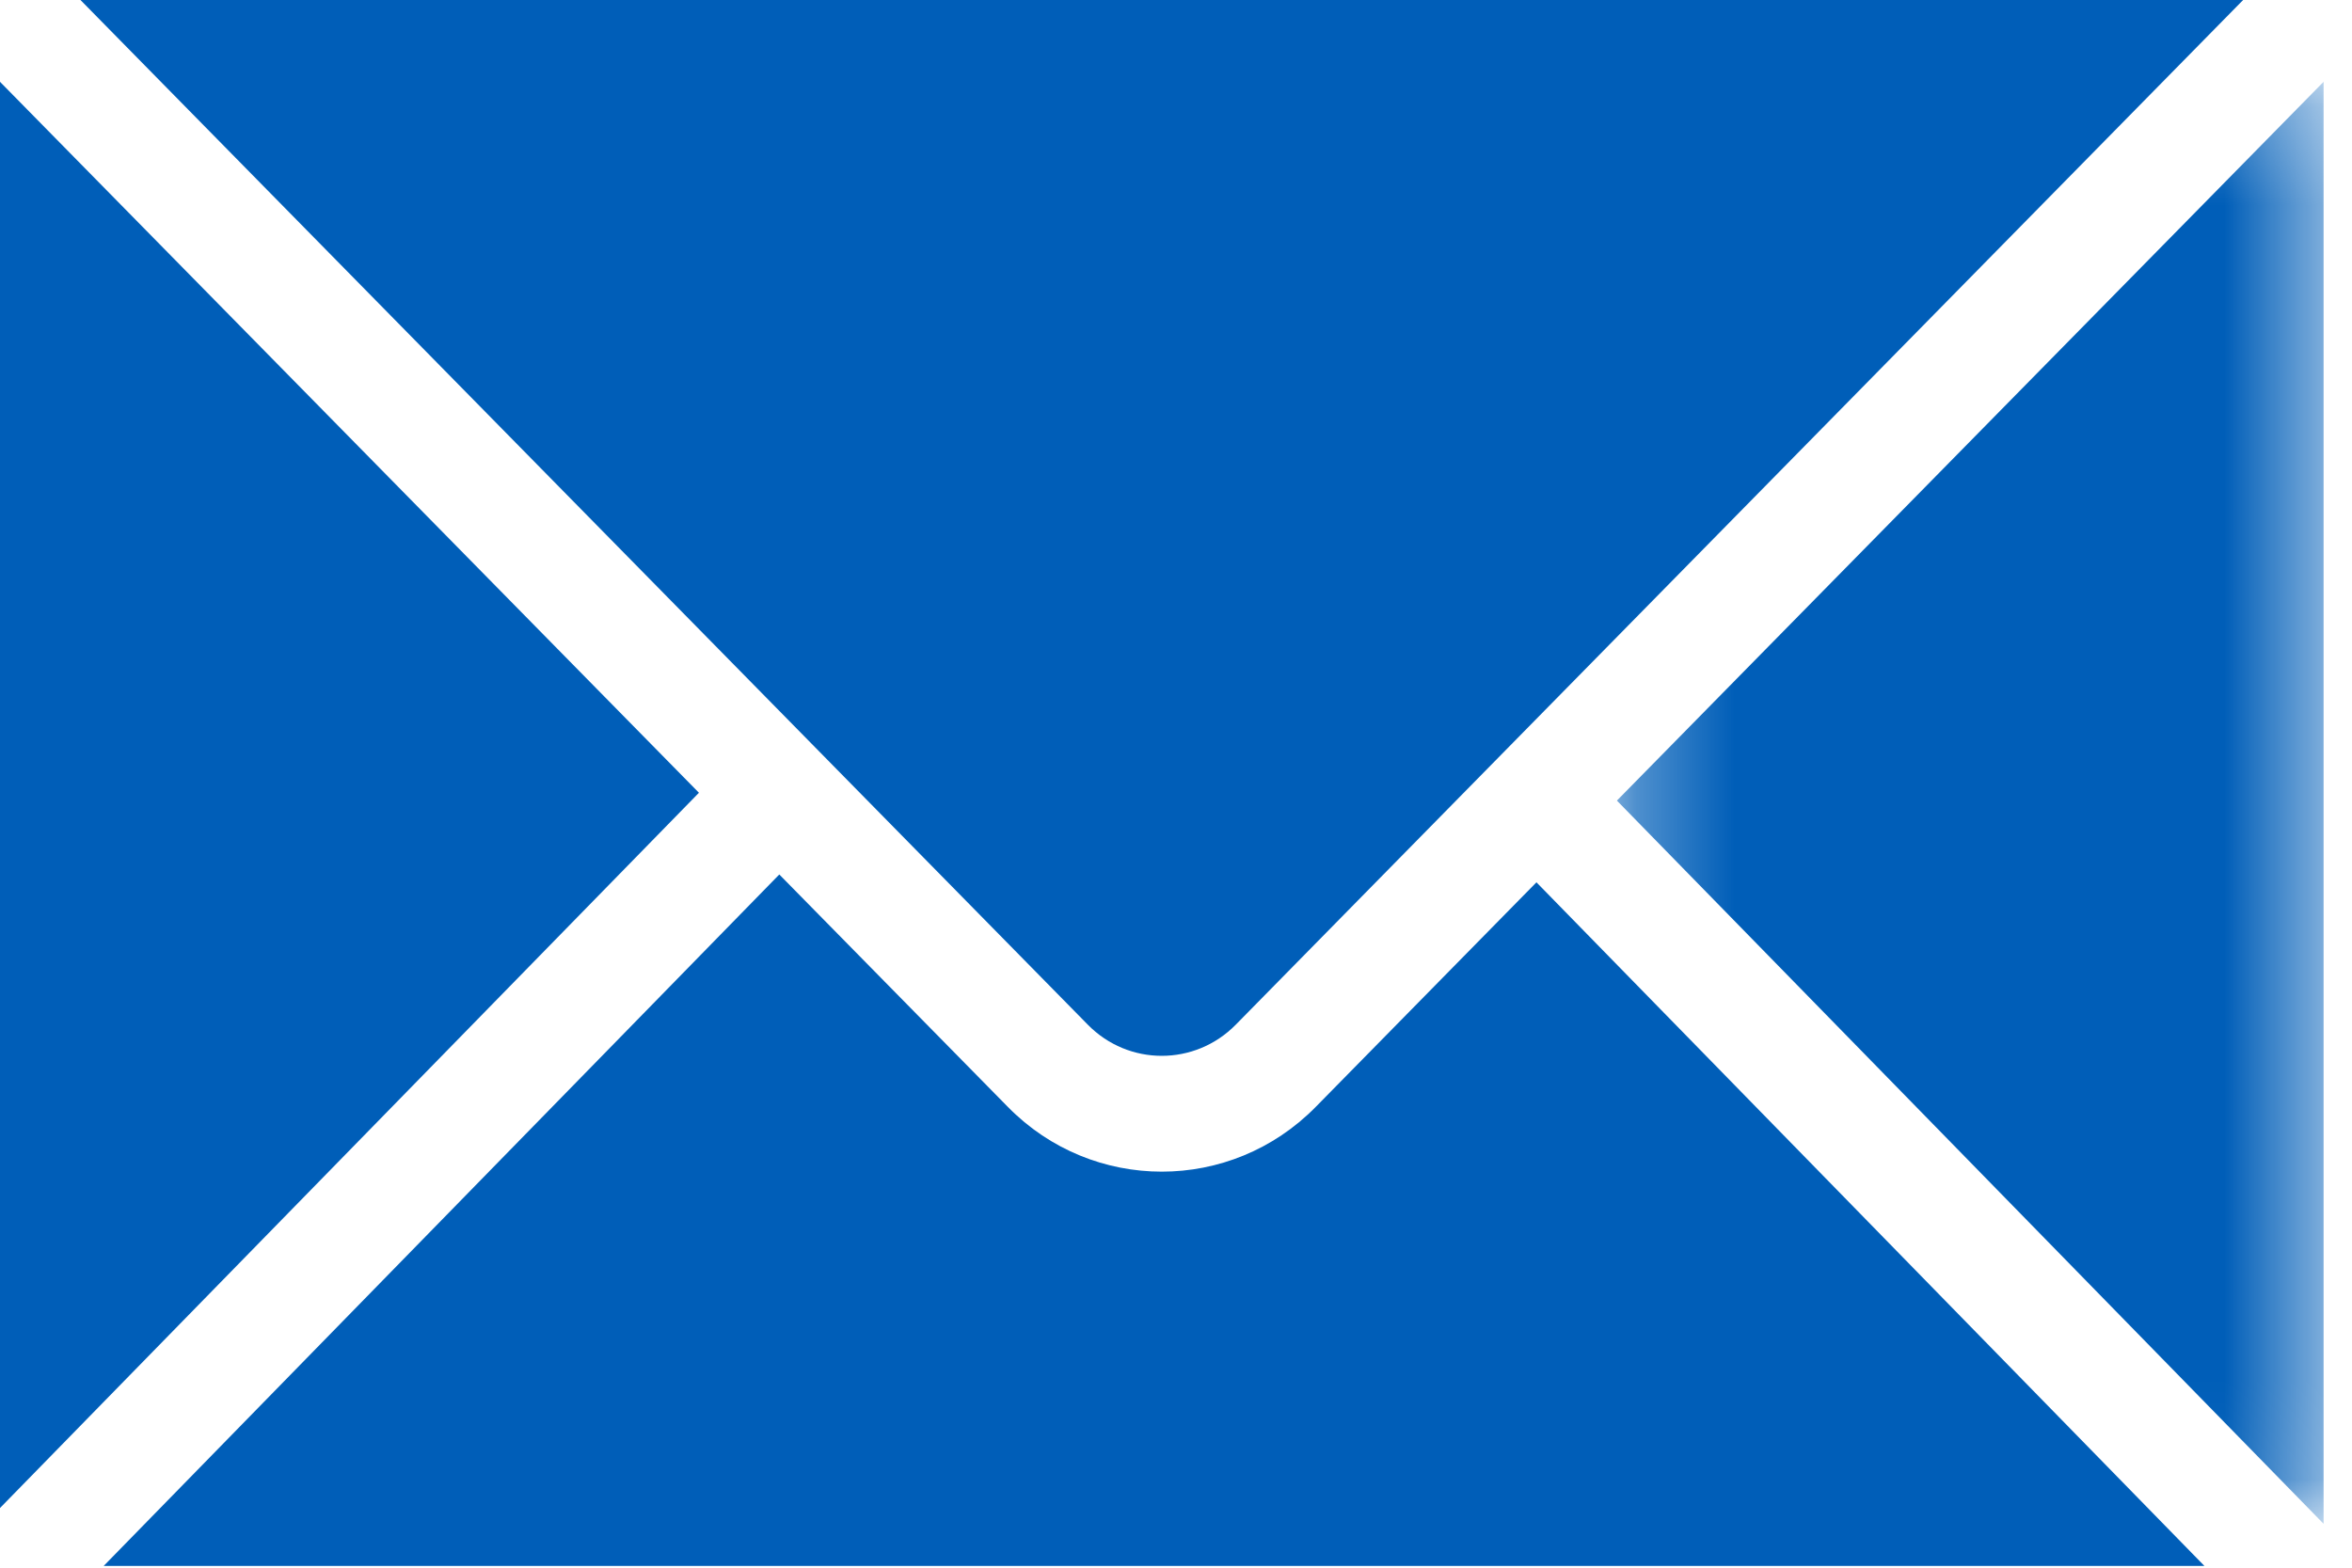 <svg width="24px" height="16px" viewBox="0 0 24 16" version="1.1" xmlns="http://www.w3.org/2000/svg" xmlns:xlink="http://www.w3.org/1999/xlink">
    <defs>
        <polygon id="path-1" points="7.518 14.96 7.518 0.243 0.307 0.243 0.307 14.96"></polygon>
    </defs>
    <g id="Symbols" stroke="none" stroke-width="1" fill="none" fill-rule="evenodd">
        <g id="Redirect-Landing-Page-Menu" transform="translate(-1295, -40)">
            <g id="Mail" transform="translate(1295, 40)">
                <path d="M15.678,9.005 L13.425,11.298 C12.992,11.738 12.424,11.958 11.855,11.958 C11.286,11.958 10.717,11.738 10.285,11.298 L7.952,8.925 L1.058,15.982 L22.494,15.982 L15.678,9.005 Z" id="Fill-1" fill="#005EB8"></path>
                <polygon id="Fill-3" fill="#005EB8" points="0 15.391 7.132 8.091 0 0.835"></polygon>
                <g id="Group-7" transform="translate(16.192, 0.592)">
                    <mask id="mask-2" fill="white">
                        <use xlink:href="#path-1"></use>
                    </mask>
                    <g id="Clip-6"></g>
                    <polygon id="Fill-5" fill="#005EB8" mask="url(#mask-2)" points="0.307 7.579 7.518 14.96 7.518 0.243"></polygon>
                </g>
                <path d="M12.61,10.458 L22.889,0 L0.821,0 L11.1,10.458 C11.516,10.882 12.193,10.882 12.61,10.458" id="Fill-8" fill="#005EB8"></path>
            </g>
        </g>
    </g>
</svg>